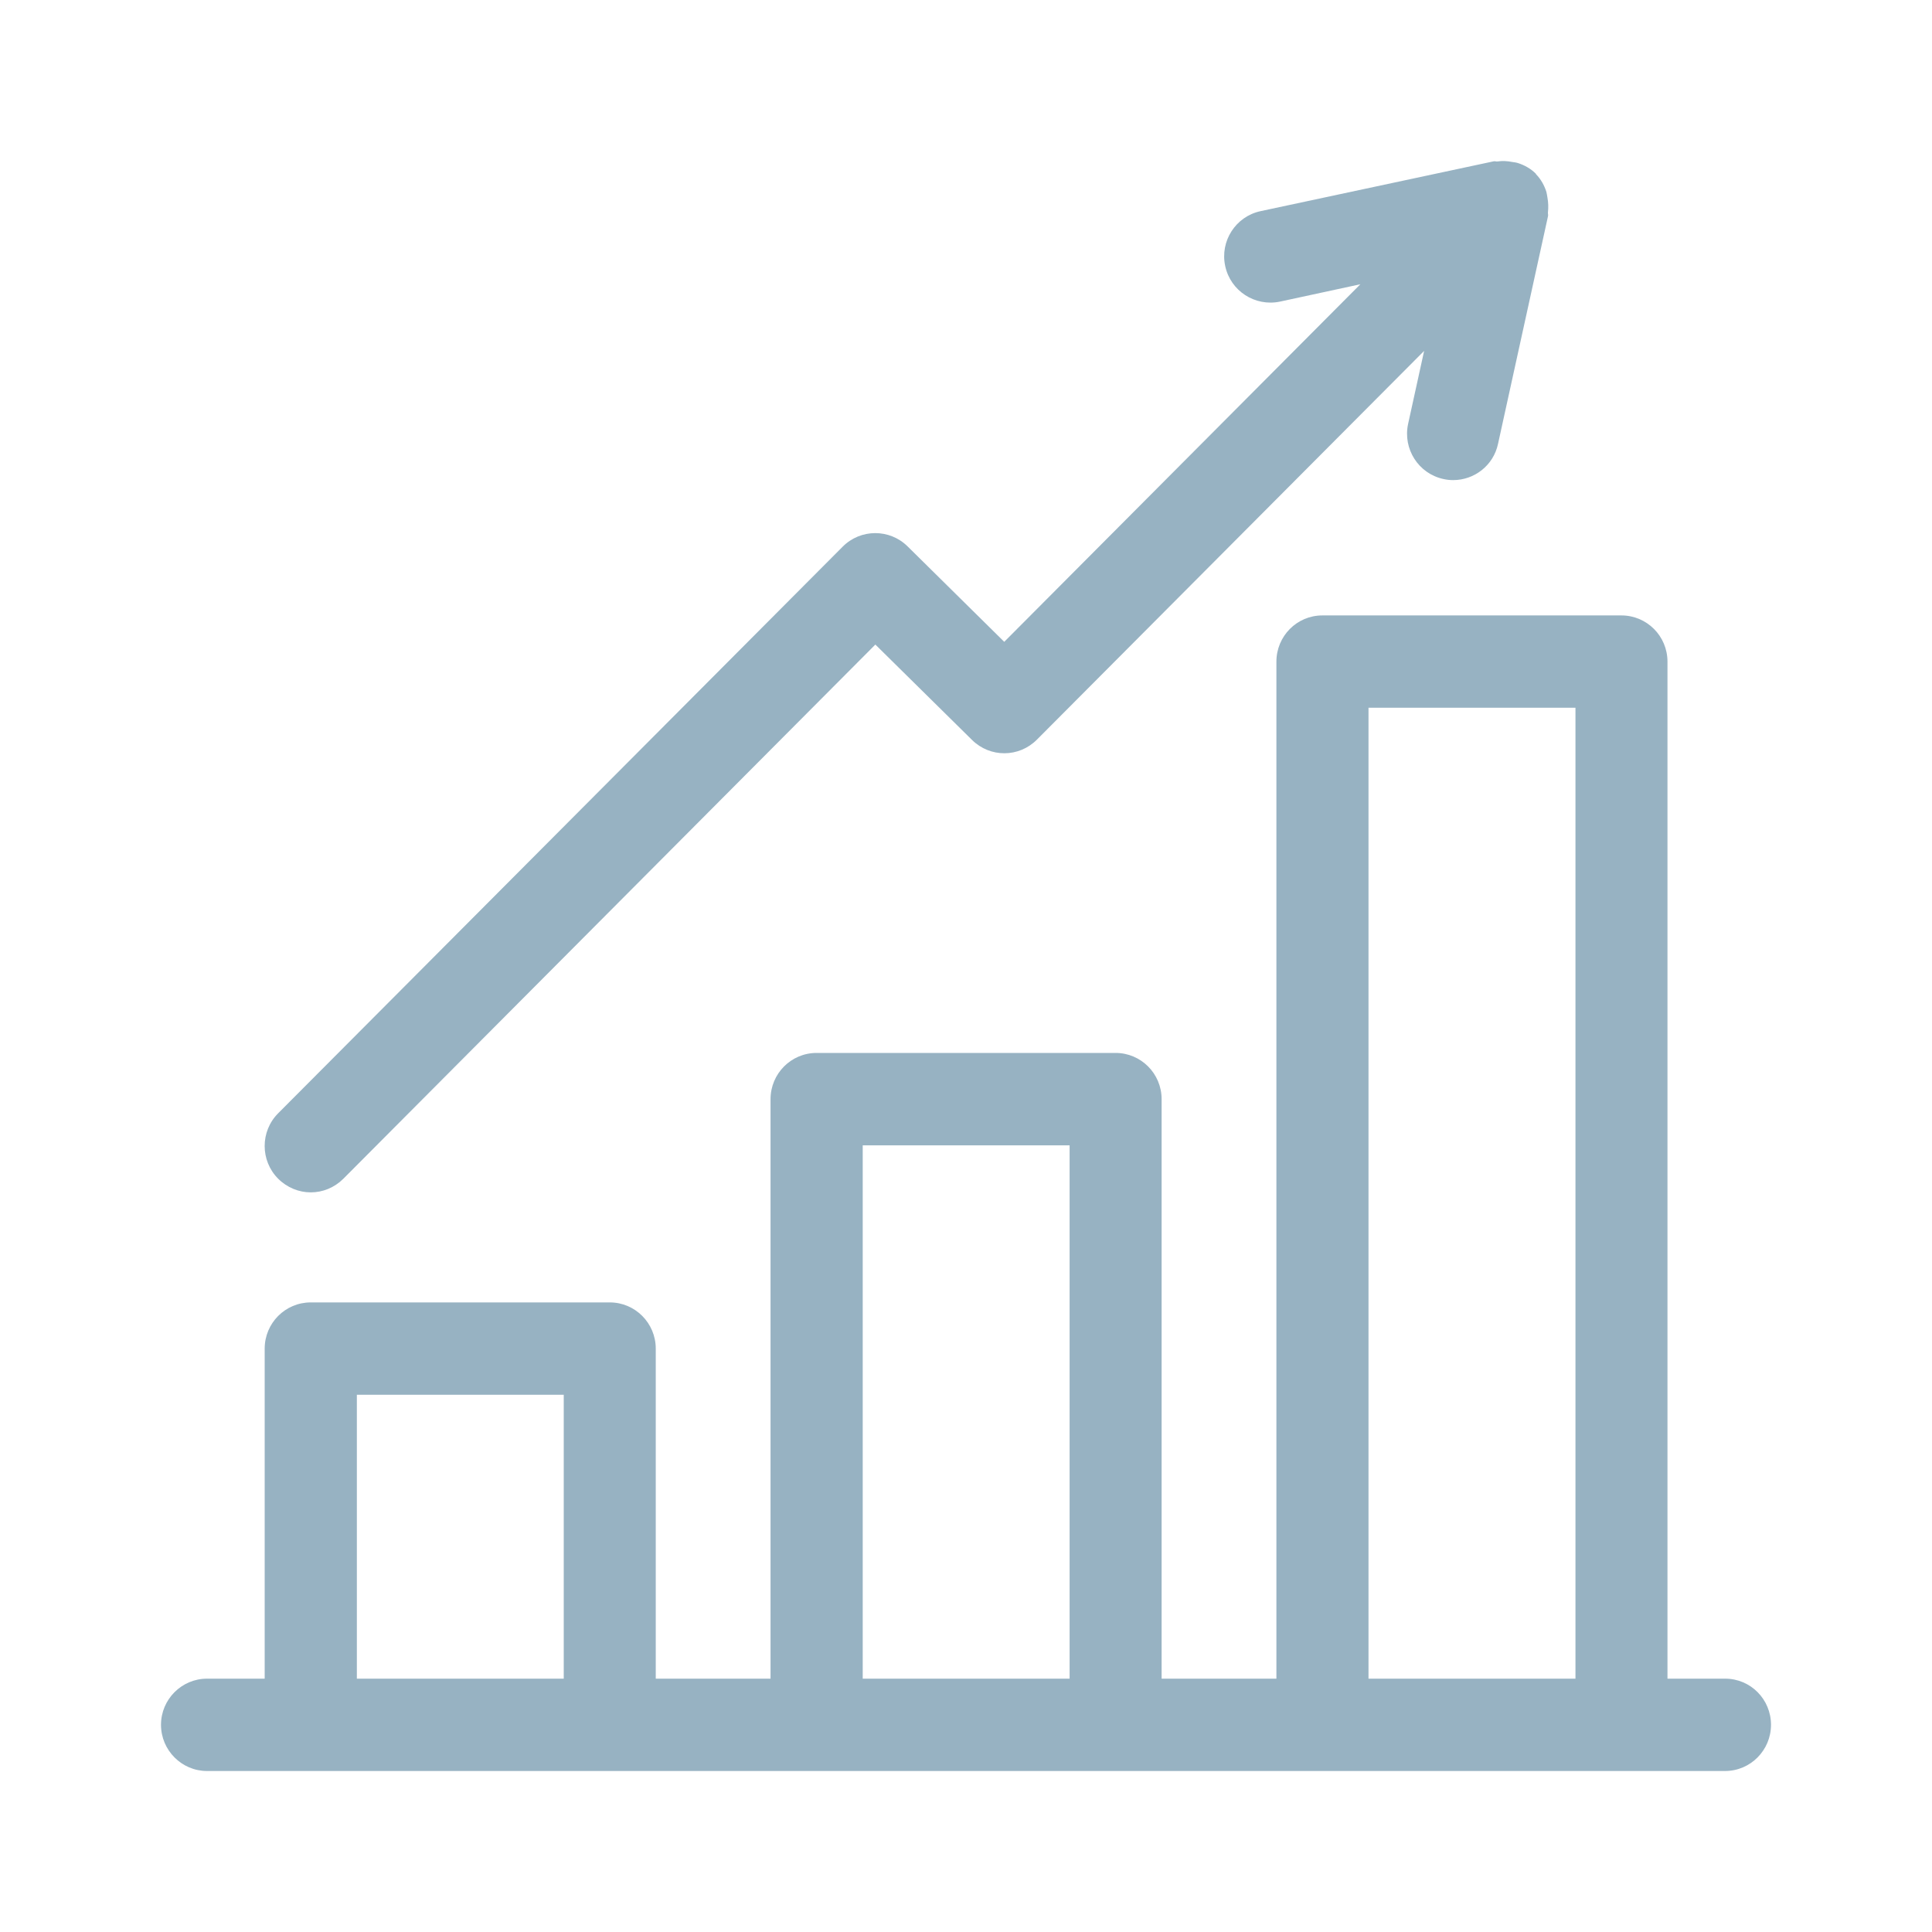 <svg width="24" height="24" viewBox="0 0 24 24" fill="none" xmlns="http://www.w3.org/2000/svg">
<path d="M21.431 20.853H20.714V8.219C20.714 7.901 20.457 7.645 20.142 7.645H16.427C16.11 7.645 15.856 7.903 15.856 8.219V20.853H14.43V13.654C14.43 13.336 14.173 13.08 13.859 13.08H10.143C9.827 13.08 9.572 13.338 9.572 13.654V20.853H8.146V16.753C8.146 16.435 7.889 16.179 7.575 16.179H3.86C3.543 16.179 3.288 16.437 3.288 16.753V20.853H2.571C2.257 20.853 2 21.11 2 21.426C2 21.742 2.257 22 2.571 22H21.429C21.745 22 22 21.742 22 21.426C22 21.11 21.747 20.853 21.431 20.853ZM4.433 20.853V17.326H7.003V20.853H4.433ZM10.717 20.853V14.228H13.287V20.853H10.717ZM17 20.853V8.792H19.571V20.853H17Z" fill="#97B2C2"/>
<path d="M3.86 14.812C4.007 14.812 4.152 14.755 4.264 14.644L10.874 8.007L12.075 9.192C12.3 9.414 12.658 9.412 12.881 9.188L17.691 4.359L17.492 5.266C17.425 5.576 17.62 5.882 17.928 5.95C17.97 5.96 18.012 5.964 18.052 5.964C18.315 5.964 18.552 5.782 18.609 5.514L19.23 2.685C19.234 2.669 19.227 2.653 19.229 2.639C19.236 2.577 19.234 2.515 19.223 2.455C19.218 2.429 19.216 2.405 19.209 2.381C19.183 2.302 19.143 2.228 19.081 2.164C19.079 2.162 19.079 2.16 19.079 2.158C19.015 2.094 18.938 2.052 18.858 2.026C18.834 2.018 18.81 2.016 18.785 2.012C18.723 2 18.663 1.996 18.601 2.006C18.585 2.008 18.571 2 18.555 2.004L15.659 2.623C15.35 2.689 15.153 2.995 15.22 3.305C15.286 3.615 15.591 3.811 15.899 3.747L16.899 3.531L12.475 7.973L11.274 6.787C11.051 6.567 10.691 6.567 10.468 6.791L3.455 13.83C3.232 14.054 3.232 14.418 3.455 14.642C3.567 14.754 3.714 14.812 3.86 14.812Z" fill="#97B2C2"/>
</svg>
